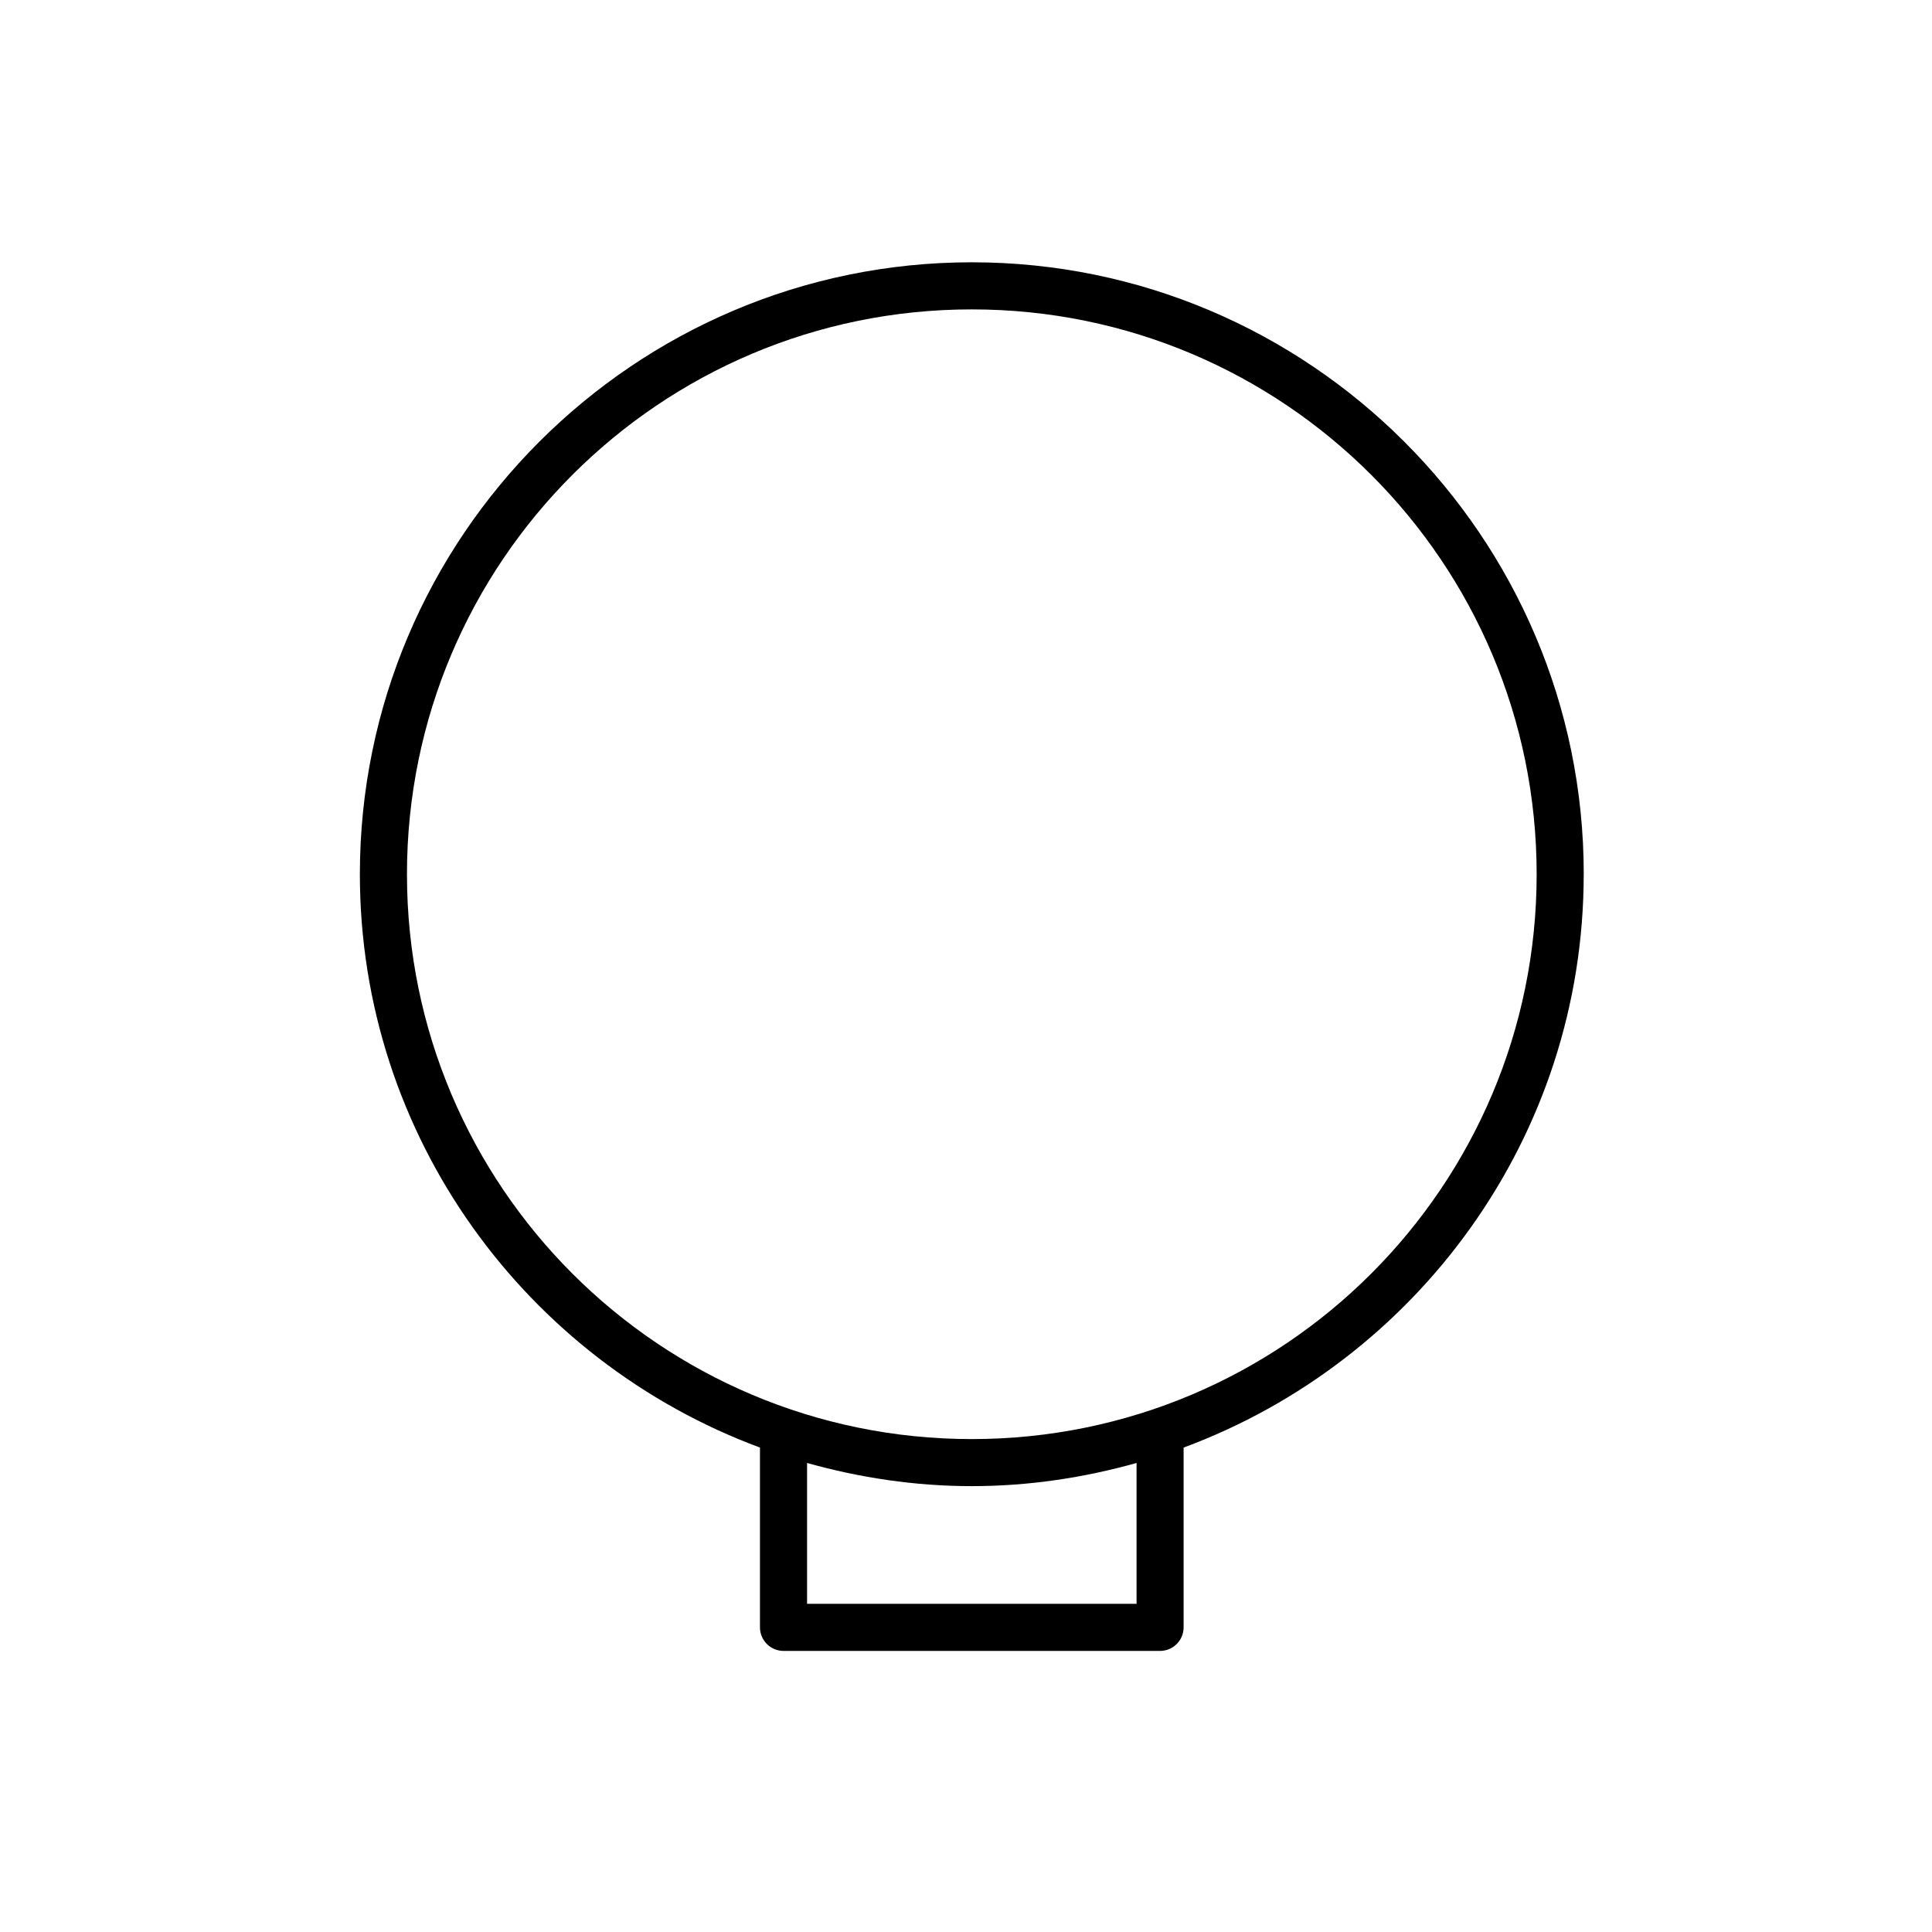 <?xml version="1.0" encoding="UTF-8"?>
<svg id="Layout" xmlns="http://www.w3.org/2000/svg" viewBox="0 0 512 512">
  <path d="m419.71,231.68c0-89.42-72.75-162.17-162.17-162.17S95.37,142.26,95.37,231.68c0,69.66,44.24,129.03,106.03,151.94v47.65c0,3.44,2.8,6.24,6.24,6.24h99.79c3.44,0,6.24-2.8,6.24-6.24v-47.65c61.79-22.91,106.03-82.28,106.03-151.94Zm-118.51,193.35h-87.32v-37.33c13.91,3.9,28.52,6.14,43.66,6.14s29.75-2.24,43.66-6.14v37.33Zm-43.66-43.66c-82.67,0-149.69-67.02-149.69-149.69s67.02-149.69,149.69-149.69,149.69,67.02,149.69,149.69-67.02,149.69-149.69,149.69Z"/>
</svg>